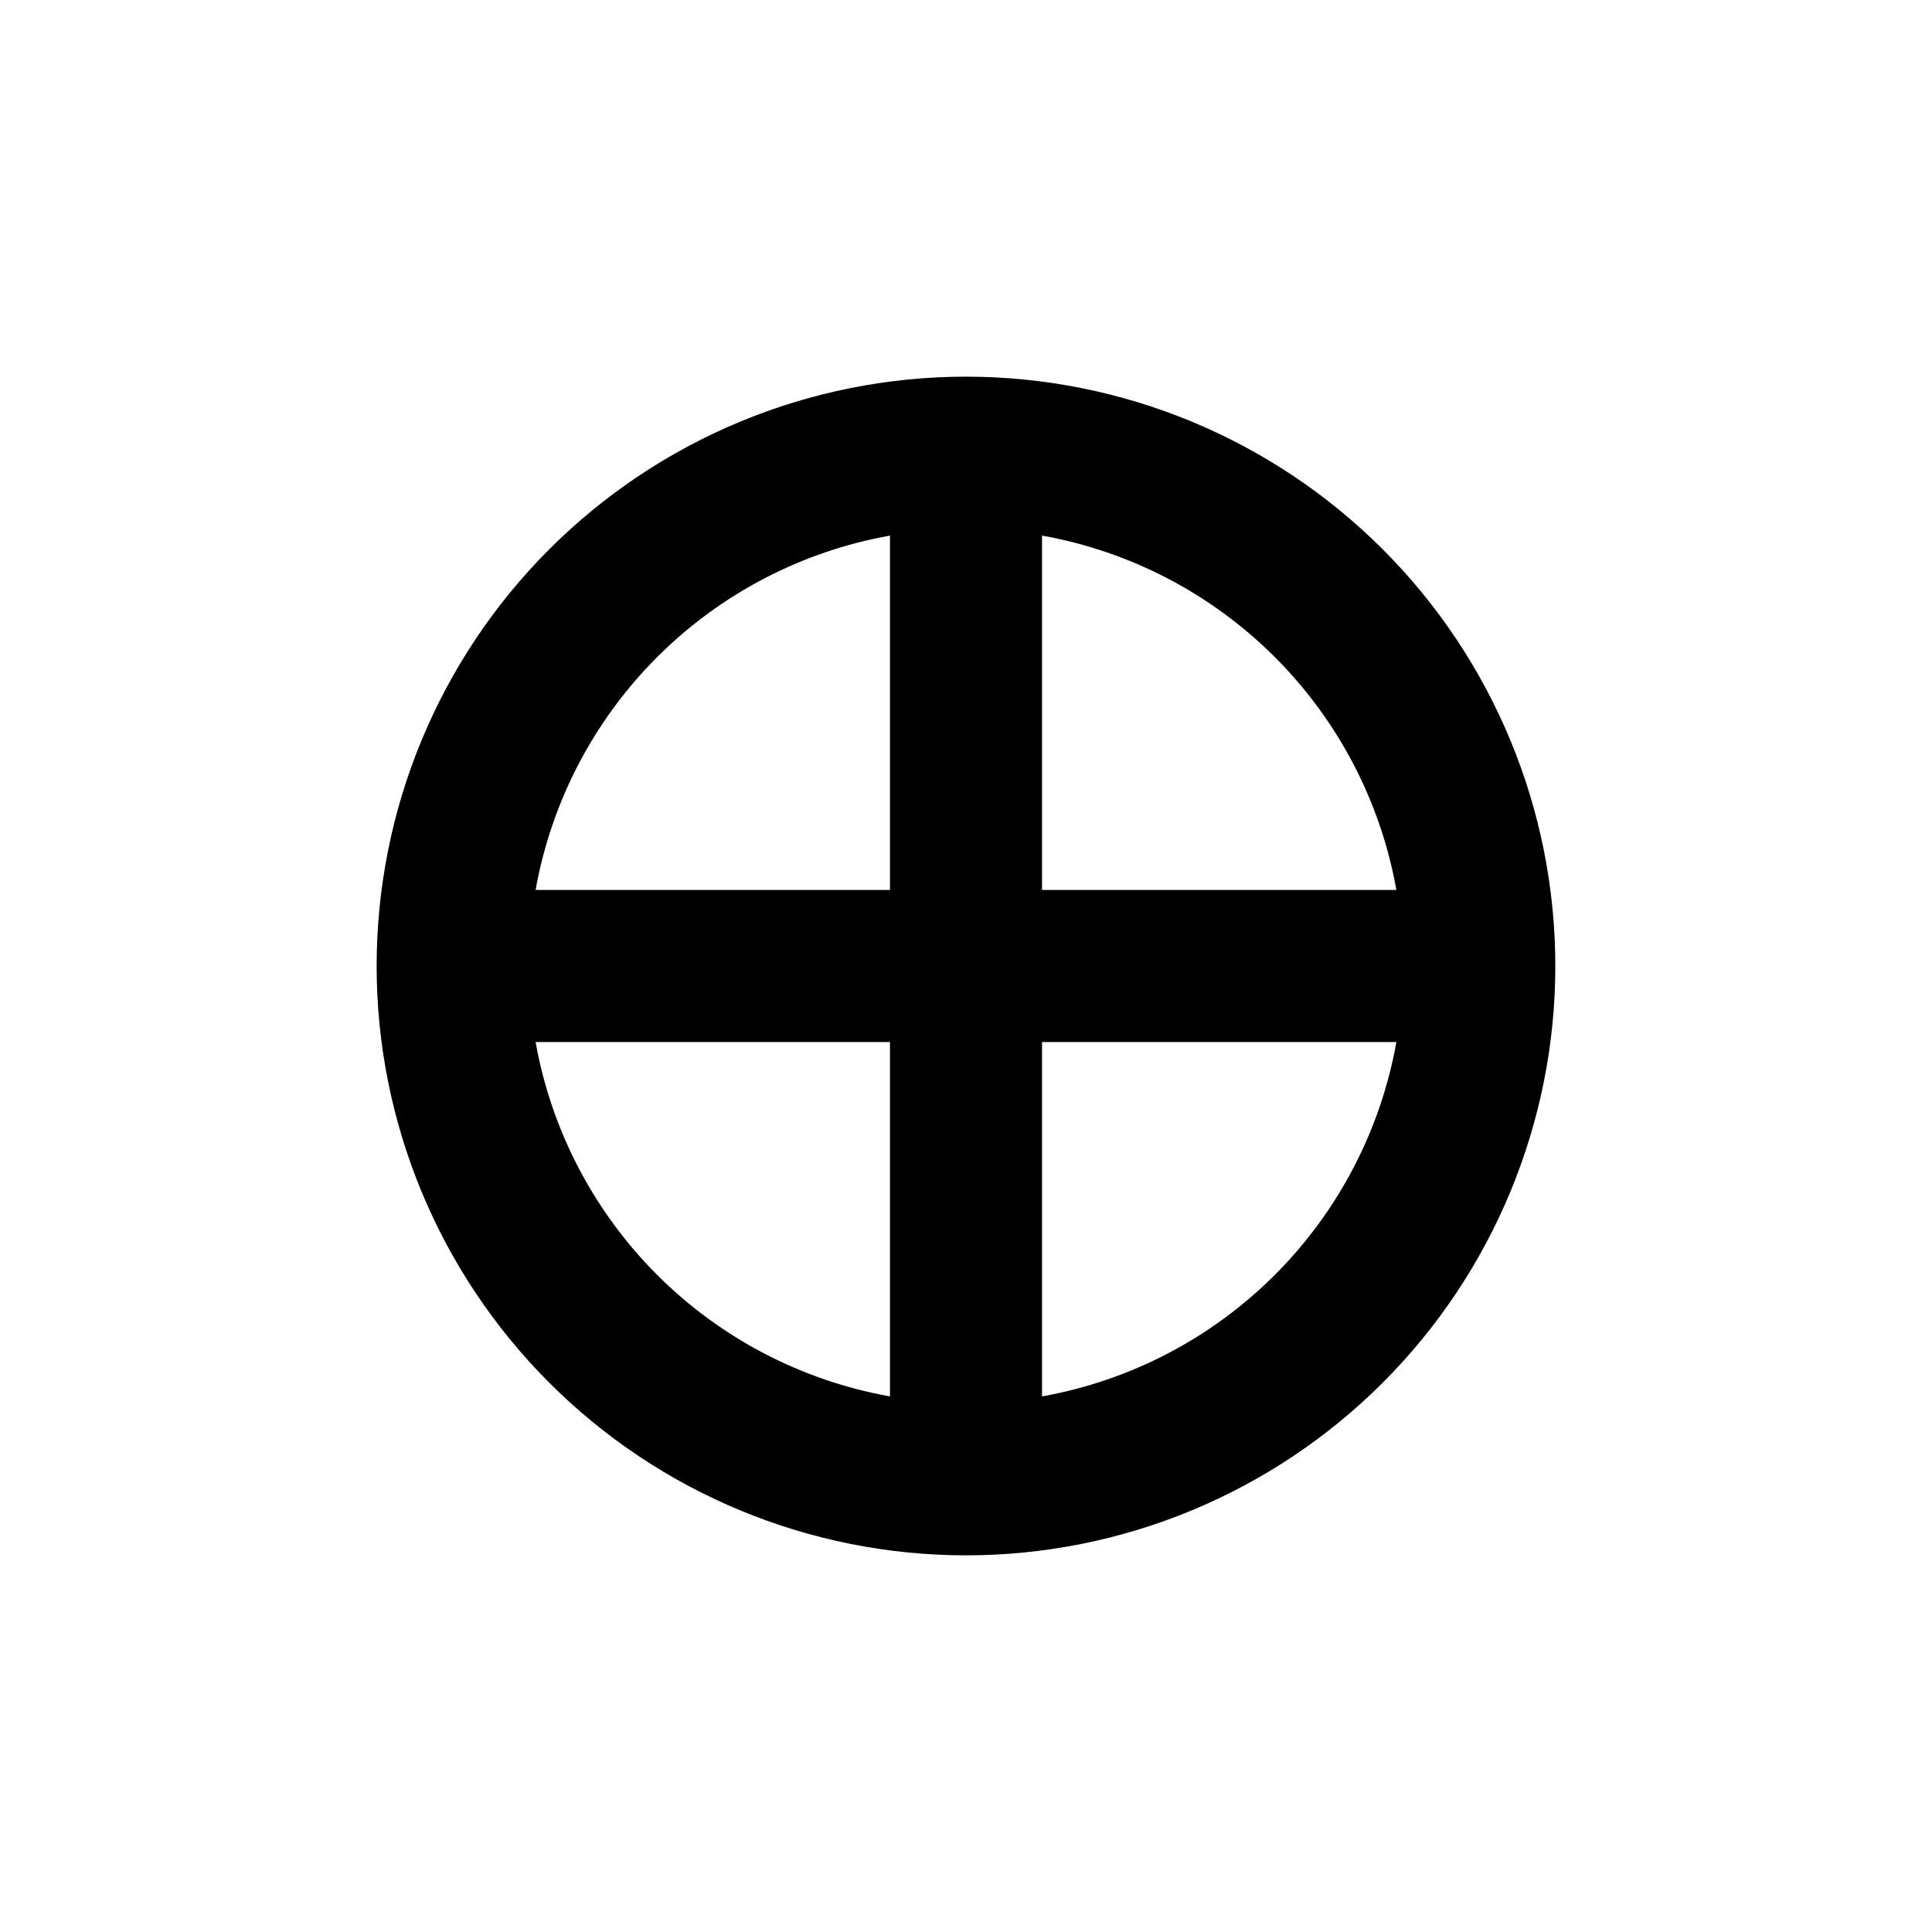 <?xml version="1.0" encoding="UTF-8"?>
<!-- Uploaded to: SVG Repo, www.svgrepo.com, Generator: SVG Repo Mixer Tools -->
<svg fill="#000000" width="800px" height="800px" version="1.1" viewBox="144 144 512 512" xmlns="http://www.w3.org/2000/svg">
 <path d="m400 243.82c-41.422 0-81.148 16.457-110.44 45.746s-45.746 69.016-45.746 110.44 16.457 81.145 45.746 110.43c29.289 29.293 69.016 45.746 110.44 45.746s81.145-16.453 110.43-45.746c29.293-29.289 45.746-69.012 45.746-110.43s-16.453-81.148-45.746-110.44c-29.289-29.289-69.012-45.746-110.43-45.746zm114.06 136.03h-93.91v-93.91c23.375 4.172 44.91 15.414 61.703 32.203 16.793 16.793 28.031 38.328 32.207 61.707zm-134.21-93.91v93.91h-93.91c4.172-23.379 15.414-44.914 32.203-61.707 16.793-16.789 38.328-28.031 61.707-32.203zm-93.91 134.21h93.91v93.91c-23.379-4.176-44.914-15.414-61.707-32.207-16.789-16.793-28.031-38.328-32.203-61.703zm134.21 93.91v-93.91h93.91c-4.176 23.375-15.414 44.91-32.207 61.703s-38.328 28.031-61.703 32.207z"/>
</svg>
